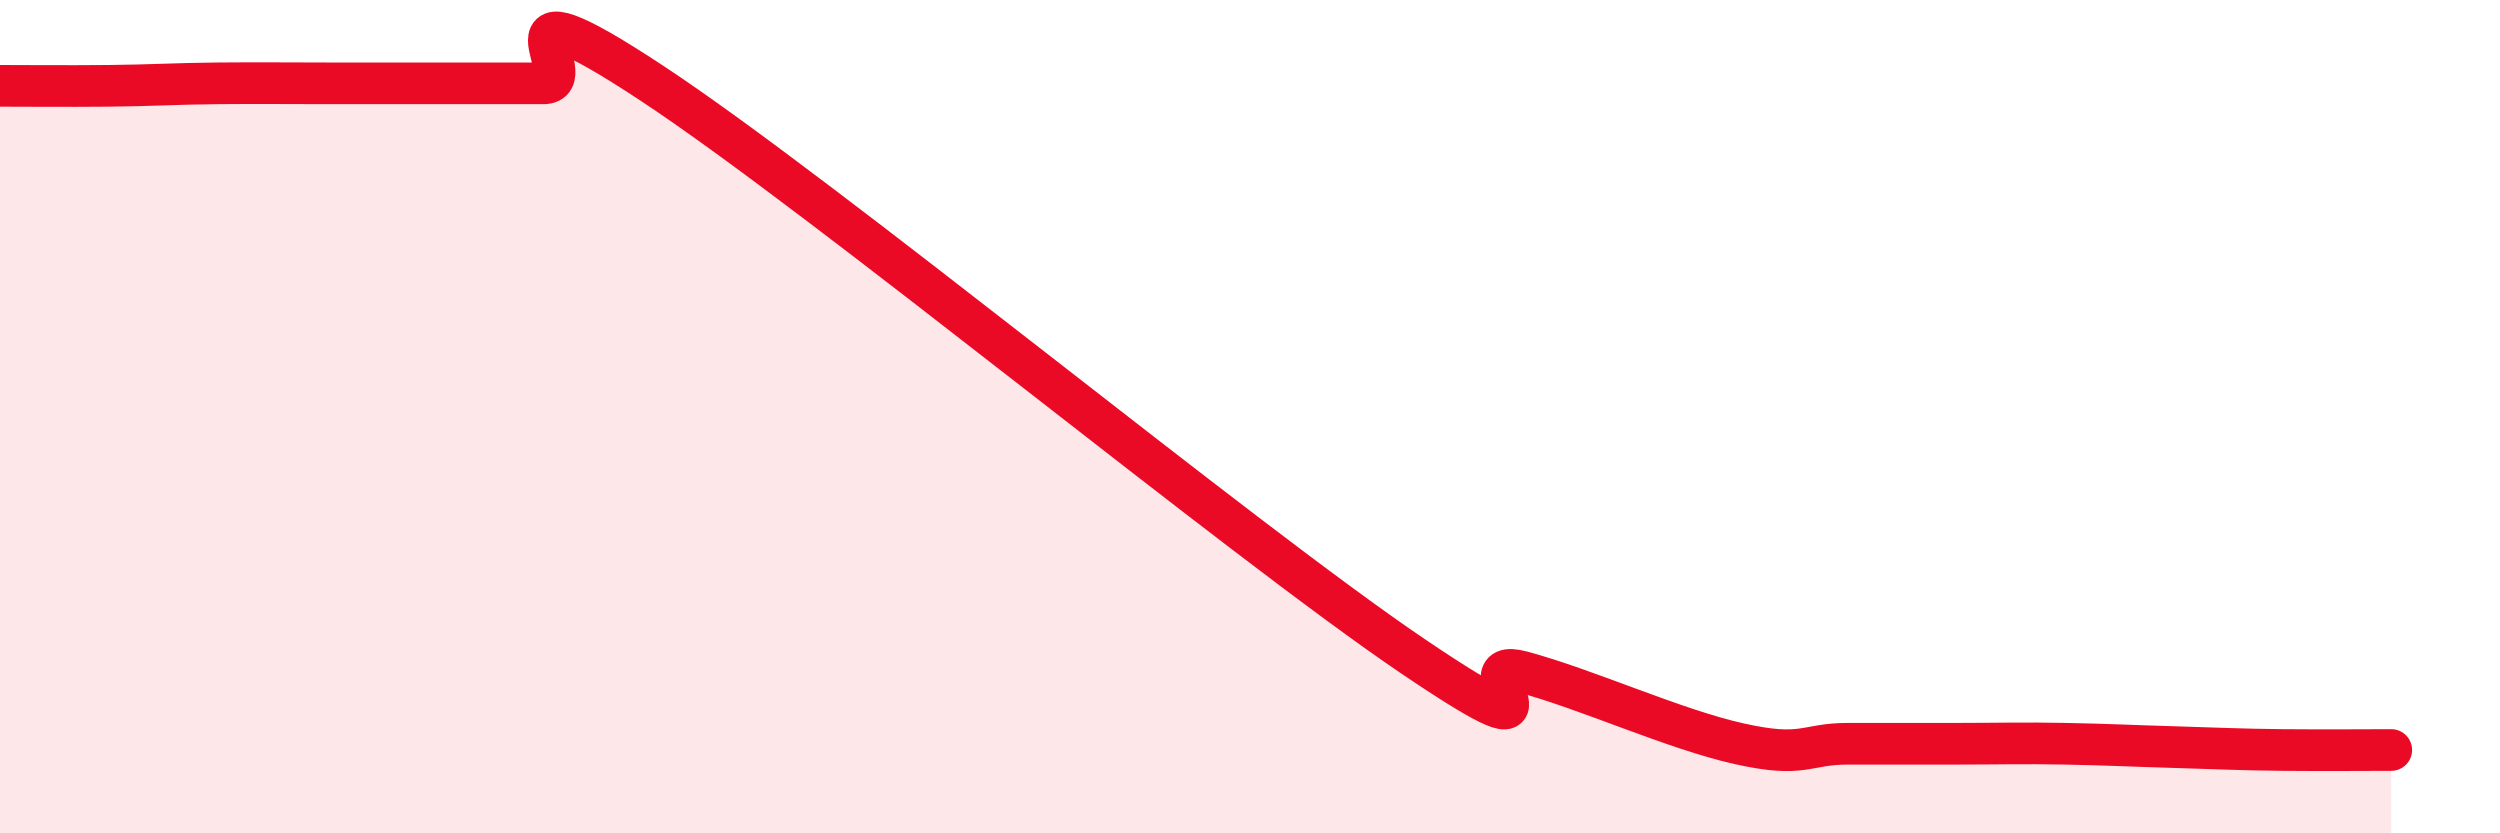 
    <svg width="60" height="20" viewBox="0 0 60 20" xmlns="http://www.w3.org/2000/svg">
      <path
        d="M 0,2.06 C 0.52,2.06 1.57,2.07 2.61,2.06 C 3.65,2.05 4.18,2.01 5.22,2 C 6.26,1.99 6.79,2 7.83,2 C 8.87,2 9.39,2 10.43,2 C 11.47,2 12,2 13.04,2 C 14.08,2 11.48,-0.75 15.65,2 C 19.82,4.75 29.74,12.93 33.91,15.75 C 38.08,18.57 34.95,15.7 36.52,16.12 C 38.09,16.54 40.17,17.5 41.74,17.85 C 43.31,18.2 43.31,17.85 44.35,17.85 C 45.39,17.85 45.92,17.85 46.96,17.85 C 48,17.85 48.53,17.83 49.57,17.85 C 50.61,17.87 51.13,17.9 52.17,17.93 C 53.21,17.96 53.74,17.99 54.78,18 C 55.82,18.01 56.87,18 57.39,18L57.39 20L0 20Z"
        fill="#EB0A25"
        opacity="0.1"
        stroke-linecap="round"
        stroke-linejoin="round"
      />
      <path
        d="M 0,2.06 C 0.52,2.06 1.57,2.07 2.61,2.06 C 3.65,2.05 4.18,2.01 5.22,2 C 6.26,1.99 6.79,2 7.83,2 C 8.87,2 9.39,2 10.43,2 C 11.47,2 12,2 13.04,2 C 14.08,2 11.48,-0.75 15.65,2 C 19.82,4.75 29.74,12.93 33.91,15.75 C 38.08,18.57 34.95,15.7 36.52,16.12 C 38.09,16.54 40.17,17.5 41.74,17.85 C 43.31,18.2 43.31,17.85 44.35,17.85 C 45.39,17.85 45.92,17.85 46.96,17.85 C 48,17.85 48.53,17.83 49.57,17.85 C 50.61,17.87 51.13,17.9 52.17,17.93 C 53.21,17.96 53.74,17.99 54.78,18 C 55.82,18.01 56.87,18 57.39,18"
        stroke="#EB0A25"
        stroke-width="1"
        fill="none"
        stroke-linecap="round"
        stroke-linejoin="round"
      />
    </svg>
  